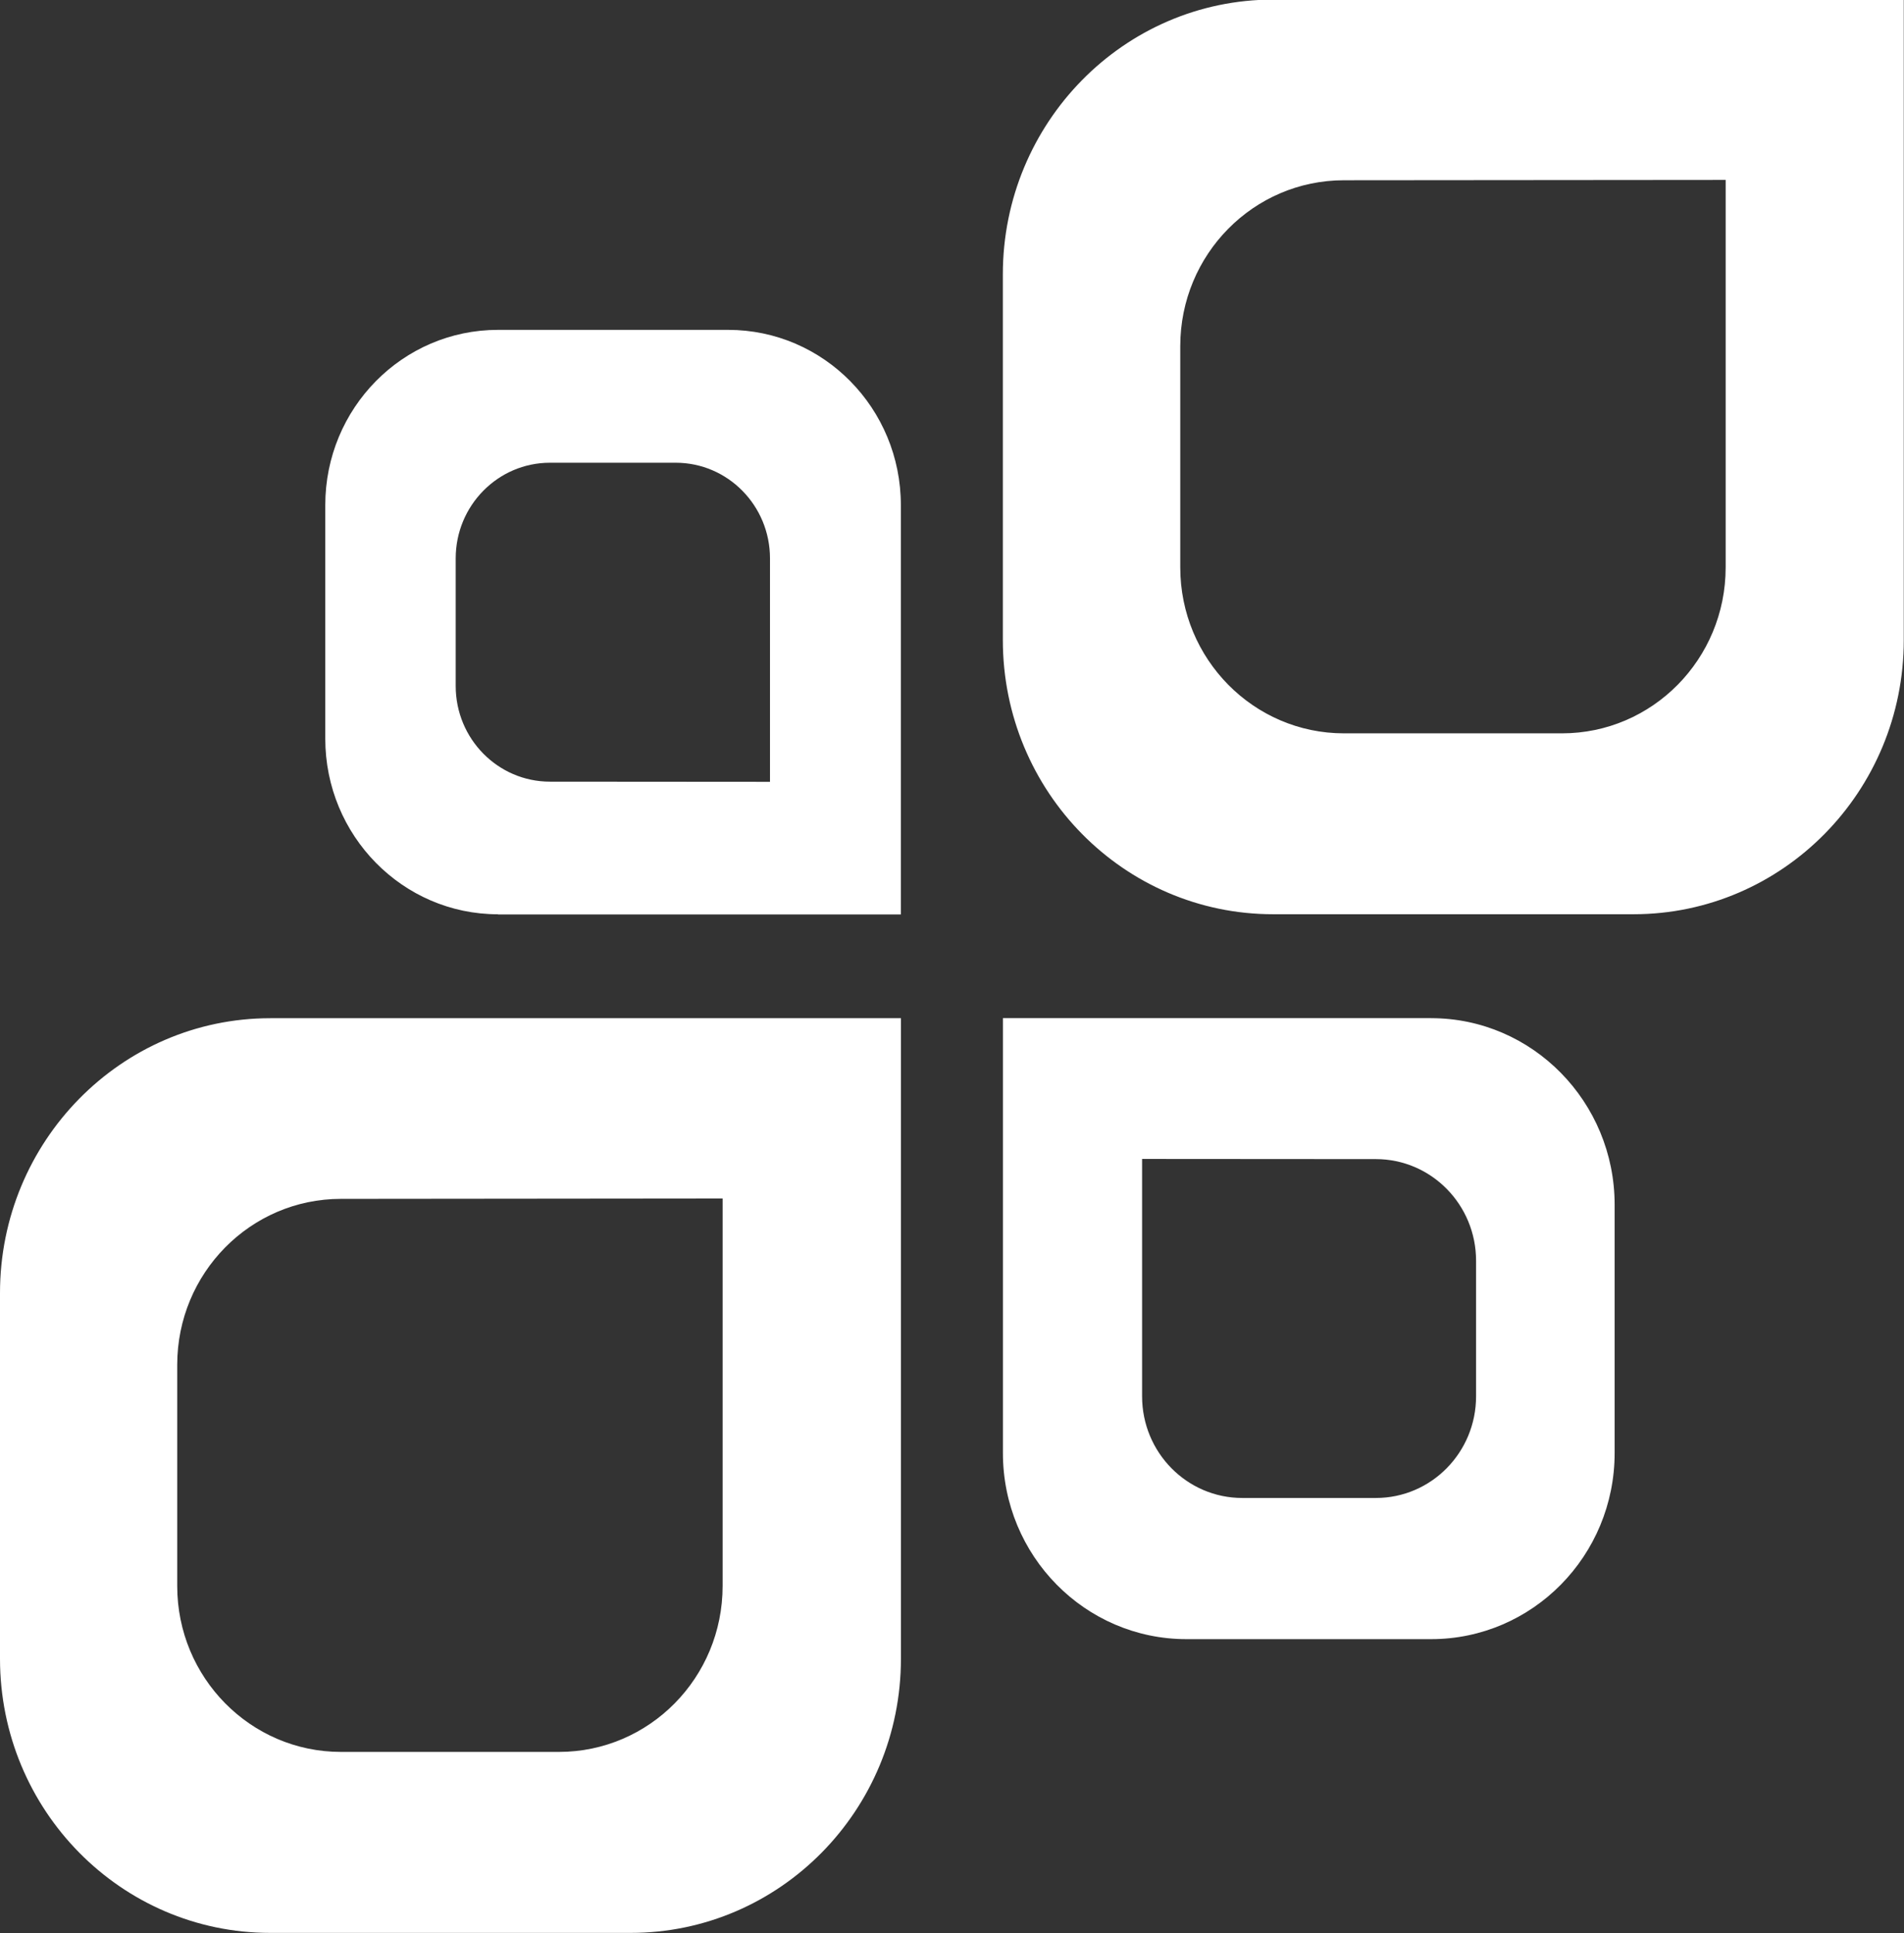 <svg xmlns="http://www.w3.org/2000/svg" viewBox="0 0 46.993 47.691" preserveAspectRatio="none slice"><rect x="0" y="0" width="46.993" height="47.691" fill="#333333" stroke="none"/><path d="m6.671 25.12c-3.684 0-6.671 3.043-6.671 6.78v9.02c0 3.737 2.987 6.766 6.671 6.766h8.894c3.684 0 6.671-3.03 6.671-6.766v-15.801h-15.565m11.164 4.449v9.56c0 2.261-1.807 4.093-4.04 4.093h-5.381c-2.229 0-4.04-1.832-4.04-4.093v-5.457c0-2.261 1.807-4.094 4.04-4.094l9.417-.009m17.489-4.45h-10.567v10.728c0 2.537 2.028 4.593 4.529 4.593h6.04c2.501 0 4.529-2.056 4.529-4.593v-6.124c0-2.537-2.028-4.603-4.529-4.603m-7.134 3.473l5.77.004c1.365 0 2.473 1.123 2.473 2.508v3.344c0 1.385-1.107 2.508-2.473 2.508h-3.297c-1.366 0-2.473-1.123-2.473-2.508v-5.857m-15.898-6.03h9.944v-10.1c0-2.388-1.908-4.323-4.262-4.323h-5.682c-2.354 0-4.262 1.935-4.262 4.323v5.763c0 2.388 1.908 4.332 4.262 4.332m6.714-3.268l-5.43-.004c-1.285 0-2.327-1.057-2.327-2.36v-3.148c0-1.303 1.042-2.36 2.327-2.36h3.103c1.285 0 2.327 1.057 2.327 2.36v5.512m23.587-14.849v9.559c0 2.261-1.807 4.094-4.04 4.094h-5.381c-2.229 0-4.04-1.833-4.04-4.094v-5.458c0-2.261 1.807-4.093 4.04-4.093l9.417-.008m-11.165-4.449c-3.684 0-6.671 3.042-6.671 6.779v9.02c0 3.737 2.987 6.766 6.671 6.766h8.894c3.684 0 6.671-3.03 6.671-6.766v-15.801h-15.565" fill="#ffffff"/></svg>